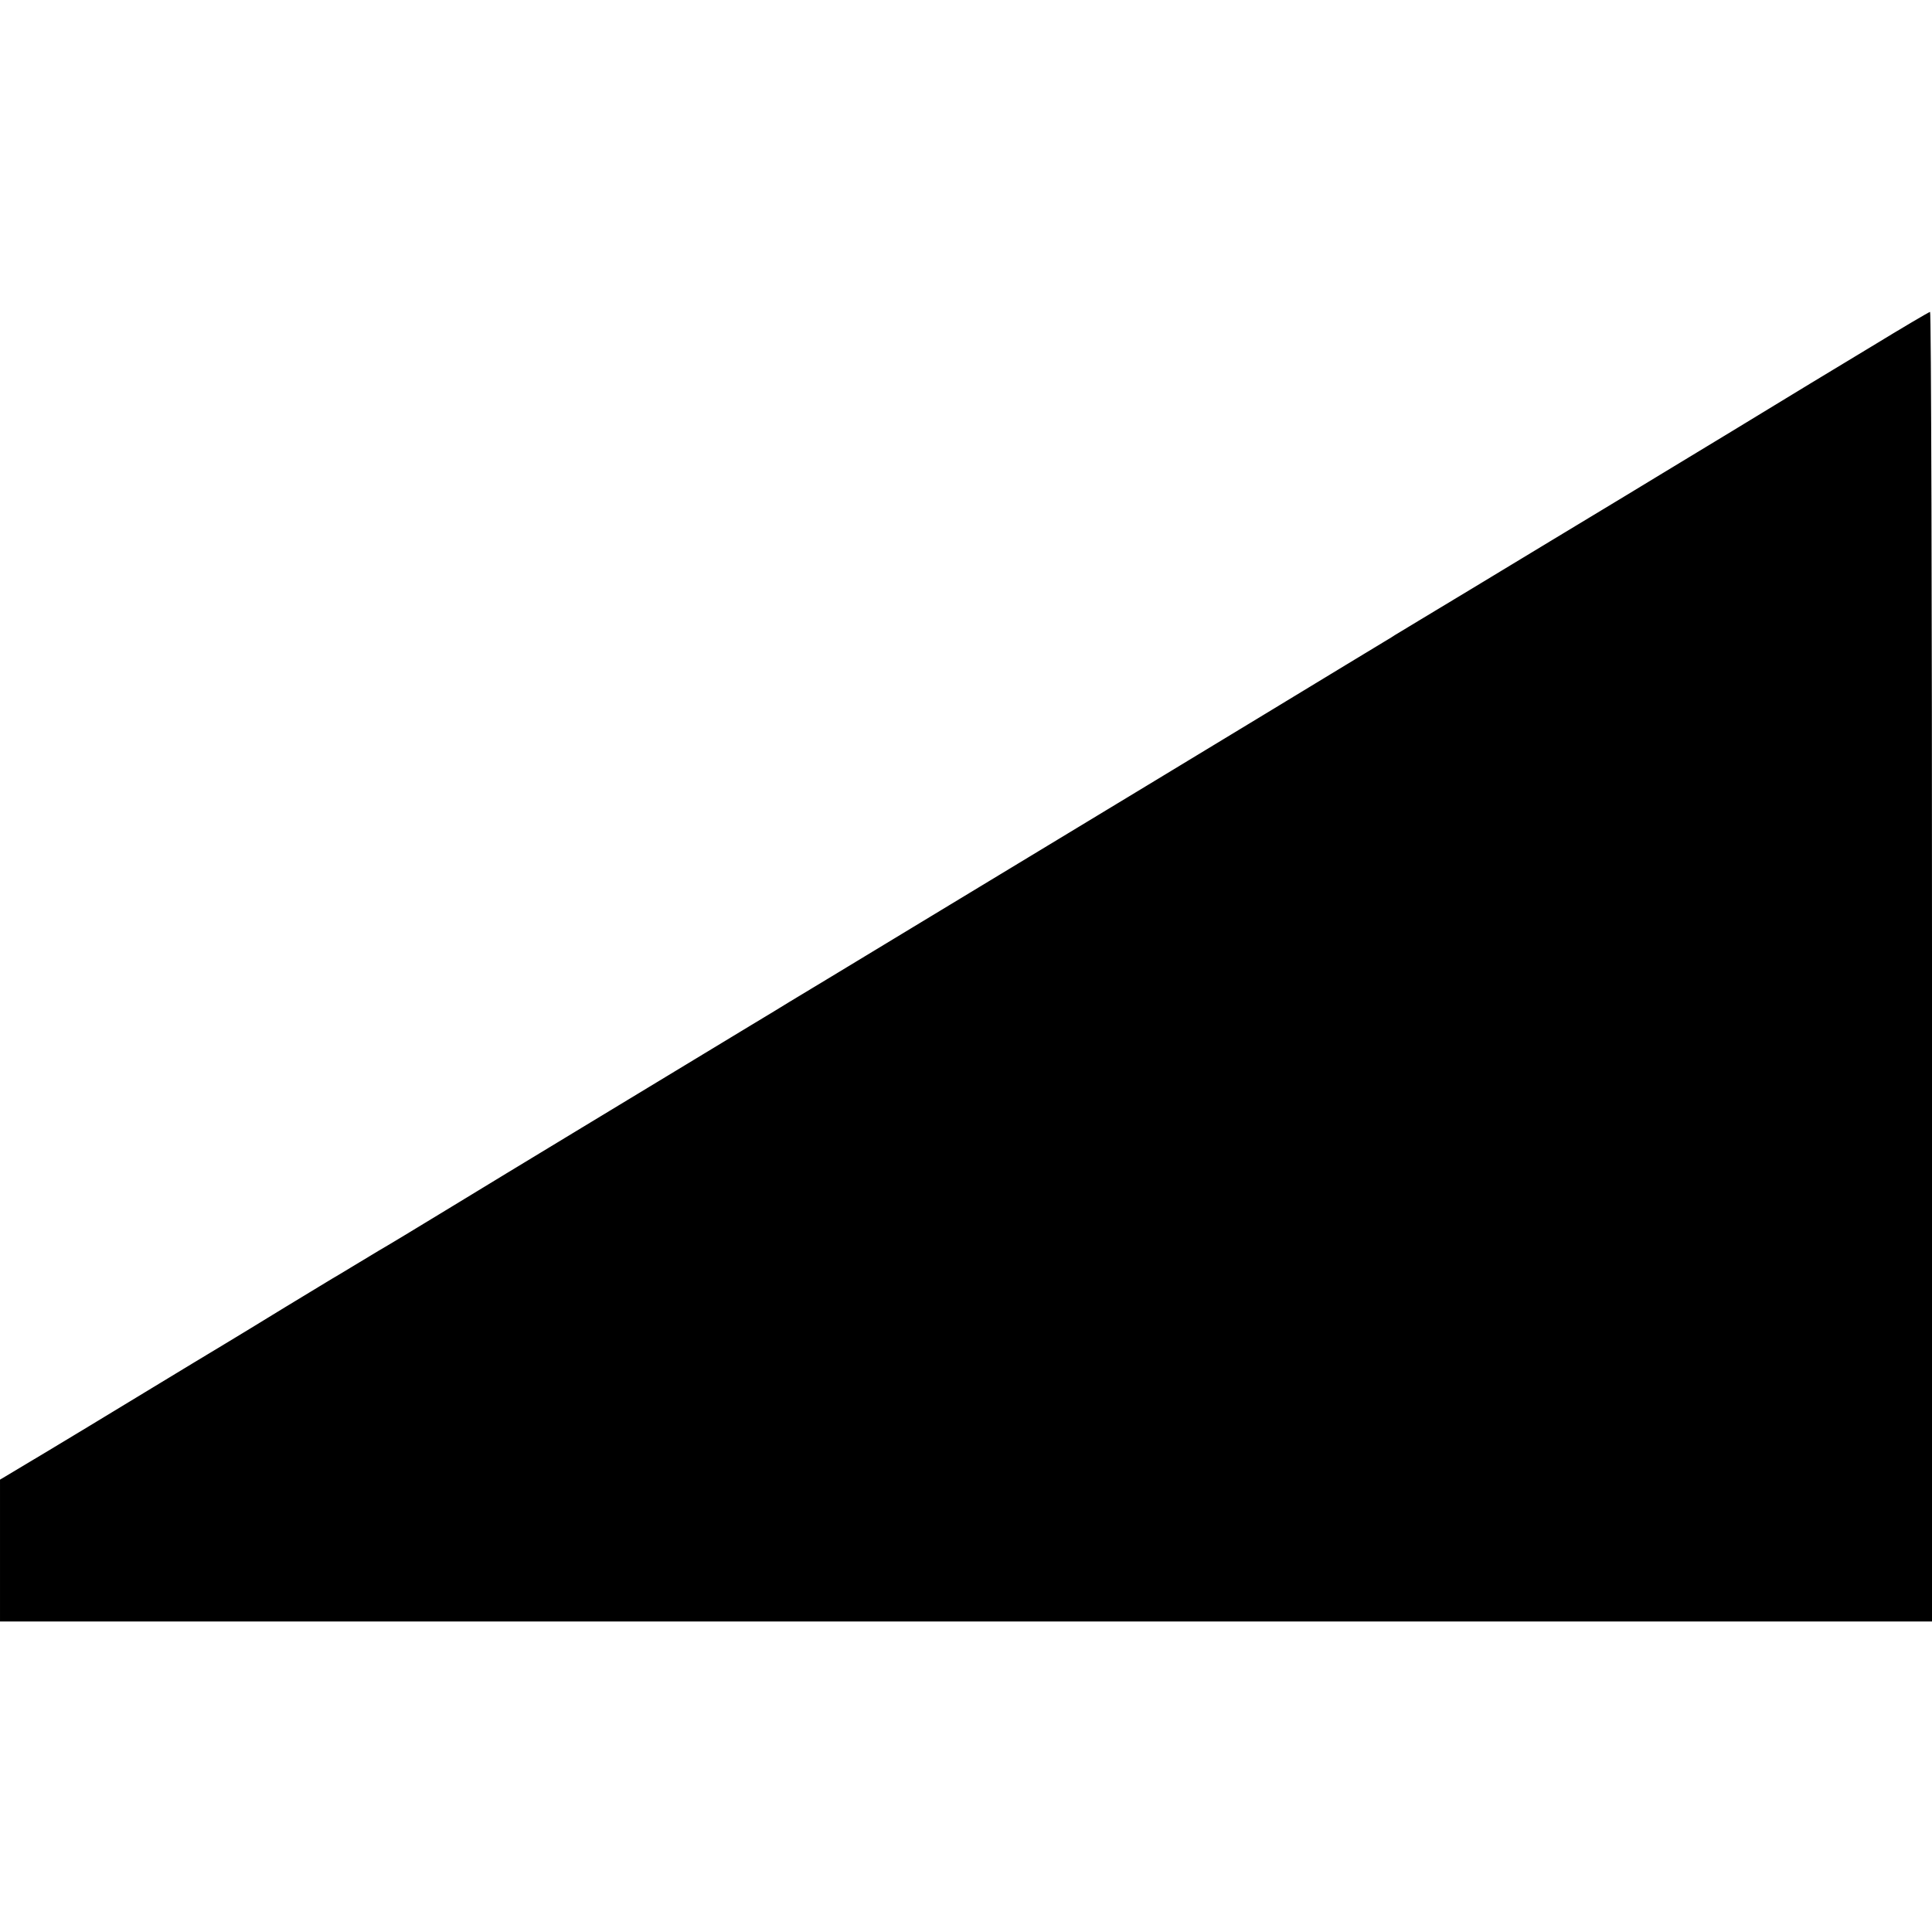 <?xml version="1.0" standalone="no"?>
<!DOCTYPE svg PUBLIC "-//W3C//DTD SVG 20010904//EN"
 "http://www.w3.org/TR/2001/REC-SVG-20010904/DTD/svg10.dtd">
<svg version="1.0" xmlns="http://www.w3.org/2000/svg"
 width="700pt" height="700pt" viewBox="0 0 700 700"
 preserveAspectRatio="xMidYMid meet">
<g transform="translate(0,700) scale(0.1,-0.1)"
fill="#000000" stroke="none">
<path d="M6780 5744 c-113 -68 -212 -128 -220 -133 -57 -35 -521 -317 -545
-331 -16 -10 -196 -119 -400 -242 -203 -123 -413 -250 -465 -281 -52 -32 -102
-61 -110 -67 -24 -14 -257 -156 -465 -282 -189 -115 -492 -298 -1265 -766
-223 -135 -424 -257 -448 -271 -23 -14 -86 -53 -140 -85 -383 -232 -894 -541
-1087 -659 -126 -77 -244 -148 -262 -158 -17 -10 -50 -30 -73 -44 -23 -14 -56
-34 -73 -44 -18 -10 -104 -63 -192 -116 -88 -54 -180 -110 -205 -125 -25 -15
-196 -118 -380 -230 -184 -112 -361 -218 -393 -237 l-57 -34 0 -257 0 -257
3500 0 3500 0 0 2372 c0 1305 -3 2373 -7 2373 -5 -1 -100 -57 -213 -126z"/>
</g>
</svg>
